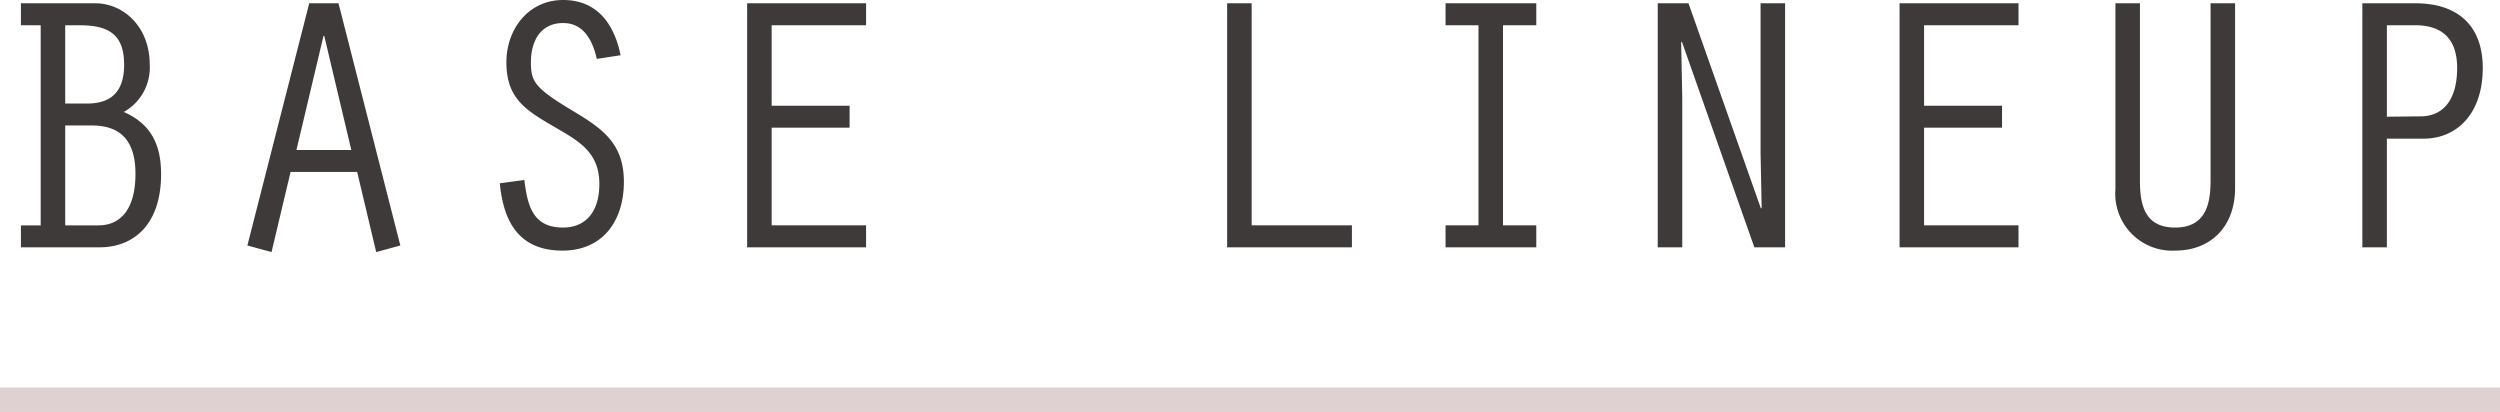 <svg id="base_ttl.svg" xmlns="http://www.w3.org/2000/svg" width="205" height="33.78" viewBox="0 0 205 33.78">
  <defs>
    <style>
      .cls-1 {
        fill: #dfd0d2;
      }

      .cls-1, .cls-2 {
        fill-rule: evenodd;
      }

      .cls-2 {
        fill: #3e3a39;
      }
    </style>
  </defs>
  <path id="line" class="cls-1" d="M596,4008H801v2H596v-2h0Z" transform="translate(-596 -3976.22)"/>
  <path id="BASE_LINEUP_" data-name="BASE LINEUP      " class="cls-2" d="M601.347,3994.7v-8.19h2.19c2.1,0,3.571.99,3.571,3.96,0,2.91-1.23,4.23-3.031,4.23h-2.73Zm0-9.99v-6.42h1.17c2.431,0,3.661.78,3.661,3.24,0,2.1-.96,3.18-3.031,3.18h-1.8Zm2.82,11.79c2.761,0,5.042-1.83,5.042-6,0-2.4-.811-4.11-3.061-5.1a4.16,4.16,0,0,0,2.13-3.87c0-3.21-2.25-5.04-4.441-5.04h-6.121v1.8h1.62v16.41h-1.62v1.8h6.451Zm21.121-6.18,1.56,6.57,1.98-.54-5.071-19.86h-2.4l-5.072,19.86,1.981,0.54,1.56-6.57h5.462Zm-0.481-1.8h-4.5l2.221-9.36h0.06Zm22.081-7.77c-0.51-2.52-1.891-4.53-4.711-4.53-2.851,0-4.652,2.4-4.652,5.1,0,2.94,1.531,3.9,3.841,5.25,2.071,1.2,3.781,2.1,3.781,4.74,0,2.4-1.23,3.57-2.97,3.57-2.431,0-2.911-1.68-3.181-3.9l-2.011.27c0.3,3.18,1.591,5.52,5.132,5.52,3.36,0,5.041-2.49,5.041-5.64,0-3.09-1.681-4.32-4.141-5.79-3.151-1.89-3.481-2.4-3.481-4.02,0-1.68.75-3.21,2.641-3.21,1.71,0,2.43,1.47,2.76,2.94Zm10.377,15.75h9.753v-1.8h-7.742v-8.01h6.391v-1.8h-6.391v-6.6h7.742v-1.8h-9.753v20.01Zm39.36,0h10.232v-1.8h-8.222v-18.21h-2.01v20.01Zm20.61-1.8h-2.7v1.8h7.441v-1.8h-2.73v-16.41h2.73v-1.8h-7.441v1.8h2.7v16.41Zm14.7,1.8h2.01v-12.27l-0.09-4.53,0.06-.06,5.942,16.86h2.521v-20.01h-2.011v12.3l0.09,4.47-0.06.06-5.941-16.83h-2.521v20.01Zm19.83,0h9.752v-1.8h-7.742v-8.01h6.392v-1.8h-6.392v-6.6h7.742v-1.8h-9.752v20.01Zm17.7-20.01v15.24a4.67,4.67,0,0,0,4.891,5.04c2.97,0,4.921-2.01,4.921-5.13v-15.15h-2.011v14.55c0,1.95-.42,3.84-2.91,3.84s-2.881-1.86-2.881-3.84v-14.55h-2.01Zm22.26,11.1h3c2.76,0,4.861-2.07,4.861-5.79,0-3.42-1.981-5.31-5.522-5.31h-4.351v20.01h2.011v-8.91Zm0-9.3h2.31c2.161,0,3.451,1.05,3.451,3.51,0,2.52-1.08,3.93-2.94,3.96l-2.821.03v-7.5Z" transform="translate(-596 -3976.22)"/>
</svg>
